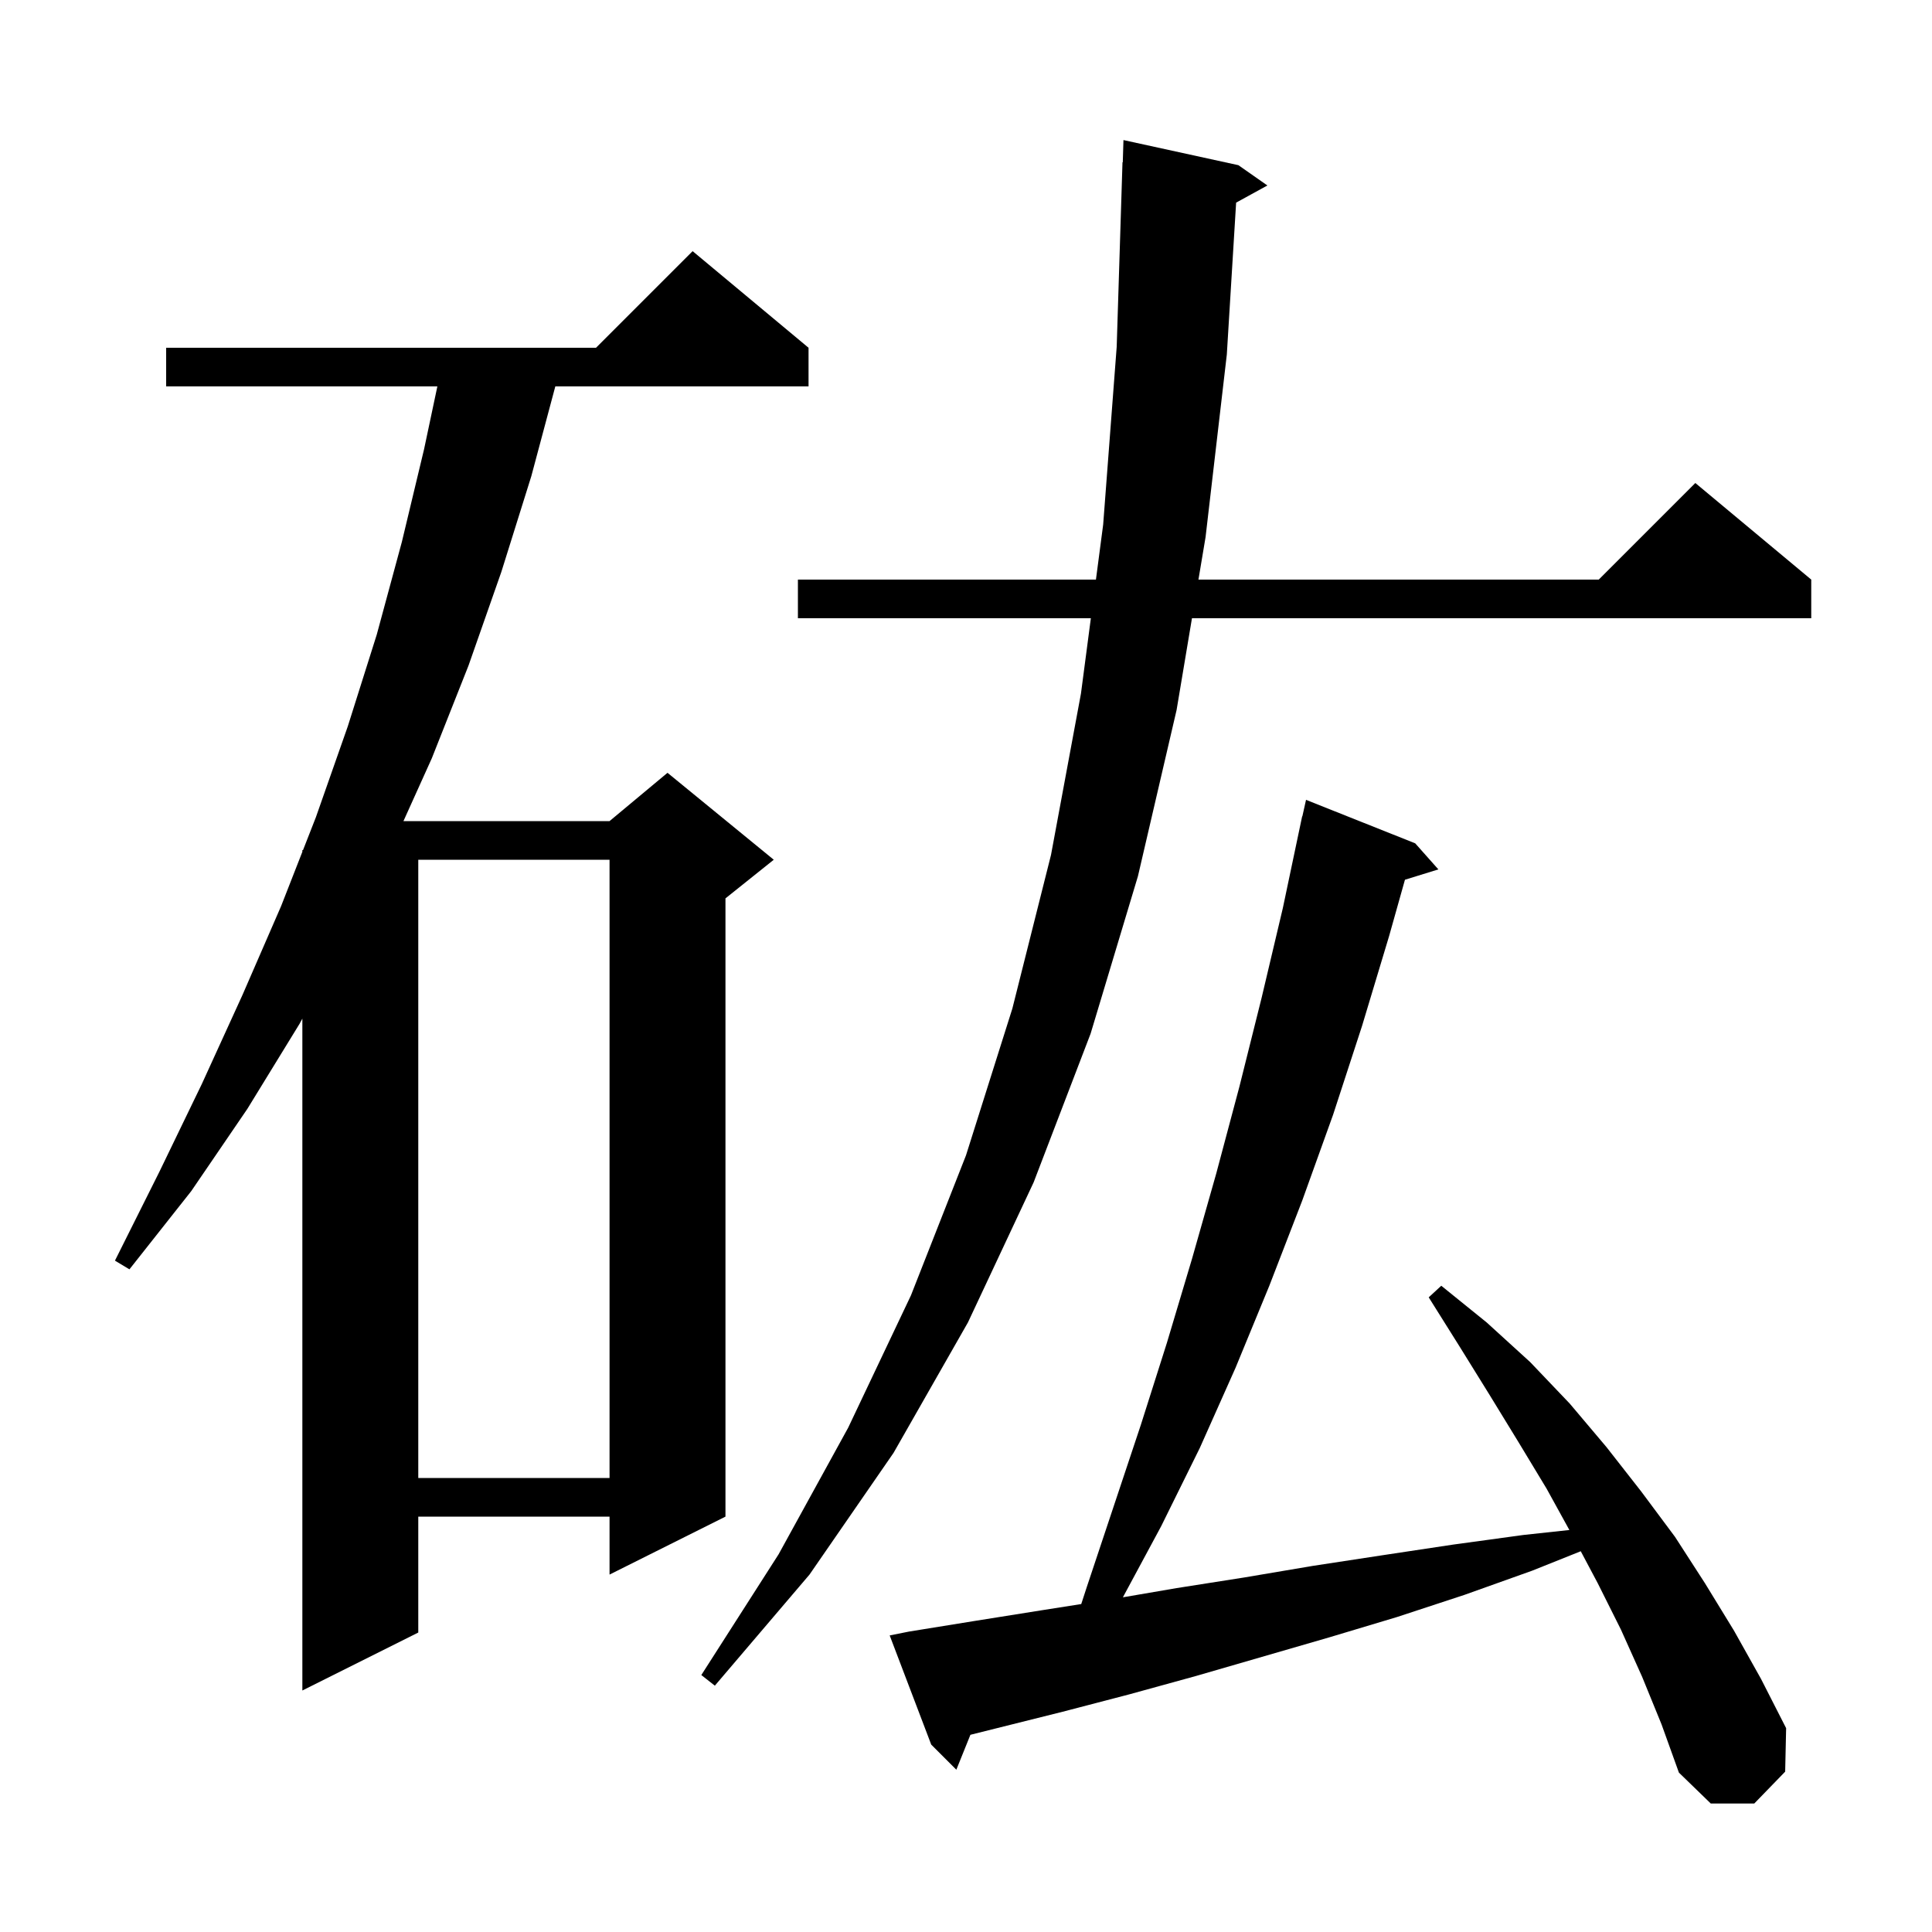 <svg xmlns="http://www.w3.org/2000/svg" xmlns:xlink="http://www.w3.org/1999/xlink" version="1.1" baseProfile="full" viewBox="0 0 200 200" width="200" height="200"><g fill="currentColor"><path d="M 170.0 173.6 L 167.8 168.7 L 165.4 163.9 L 163.64 160.584 L 158.6 162.6 L 151.6 165.1 L 144.6 167.4 L 137.6 169.5 L 123.8 173.5 L 116.9 175.4 L 110.0 177.2 L 100.456 179.586 L 99.0 183.2 L 96.4 180.6 L 92.1 169.3 L 94.1 168.9 L 100.9 167.8 L 107.8 166.7 L 111.93 166.051 L 112.5 164.3 L 118.1 147.5 L 120.8 139.0 L 123.4 130.3 L 125.9 121.5 L 128.3 112.5 L 130.6 103.3 L 132.8 94.0 L 134.8 84.5 L 134.821 84.505 L 135.2 82.8 L 146.5 87.3 L 148.9 90.0 L 145.44 91.07 L 143.8 96.9 L 141.0 106.2 L 138.0 115.4 L 134.8 124.3 L 131.4 133.1 L 127.9 141.6 L 124.2 149.9 L 120.2 158.0 L 116.241 165.353 L 121.8 164.4 L 128.8 163.3 L 135.9 162.1 L 143.1 161.0 L 150.4 159.9 L 157.7 158.9 L 162.461 158.385 L 160.1 154.1 L 157.2 149.3 L 154.2 144.4 L 151.1 139.4 L 147.9 134.3 L 149.2 133.1 L 153.9 136.9 L 158.4 141.0 L 162.5 145.3 L 166.3 149.8 L 169.9 154.4 L 173.4 159.1 L 176.5 163.9 L 179.5 168.8 L 182.3 173.8 L 184.9 178.9 L 184.8 183.4 L 181.6 186.7 L 177.1 186.7 L 173.8 183.5 L 172.0 178.5 Z M 83.7 36.0 L 83.7 40.0 L 57.486 40.0 L 55.0 49.3 L 51.9 59.2 L 48.5 68.9 L 44.7 78.5 L 41.765 85.0 L 63.1 85.0 L 69.1 80.0 L 80.1 89.0 L 75.1 93.0 L 75.1 157.0 L 63.1 163.0 L 63.1 157.0 L 43.3 157.0 L 43.3 169.0 L 31.3 175.0 L 31.3 105.449 L 31.0 106.0 L 25.6 114.8 L 19.8 123.3 L 13.4 131.4 L 11.9 130.5 L 16.5 121.3 L 20.9 112.2 L 25.1 103.0 L 29.1 93.8 L 31.3 88.178 L 31.3 88.0 L 31.37 88.0 L 32.7 84.6 L 36.0 75.2 L 39.0 65.7 L 41.6 56.1 L 43.9 46.5 L 45.276 40.0 L 17.2 40.0 L 17.2 36.0 L 61.7 36.0 L 71.7 26.0 Z M 128.2 17.1 L 131.2 19.2 L 127.963 20.977 L 127.0 36.7 L 124.8 55.6 L 124.063 60.0 L 165.5 60.0 L 175.5 50.0 L 187.5 60.0 L 187.5 64.0 L 123.392 64.0 L 121.8 73.5 L 117.8 90.7 L 112.9 107.0 L 107.0 122.4 L 100.2 136.9 L 92.5 150.4 L 83.8 163.0 L 74.0 174.5 L 72.6 173.4 L 80.6 160.9 L 87.8 147.8 L 94.3 134.1 L 100.0 119.6 L 104.8 104.4 L 108.8 88.5 L 111.9 71.8 L 112.925 64.0 L 82.6 64.0 L 82.6 60.0 L 113.451 60.0 L 114.2 54.3 L 115.6 35.9 L 116.2 16.8 L 116.23 16.801 L 116.3 14.5 Z M 43.3 89.0 L 43.3 153.0 L 63.1 153.0 L 63.1 89.0 Z "/></g></svg>